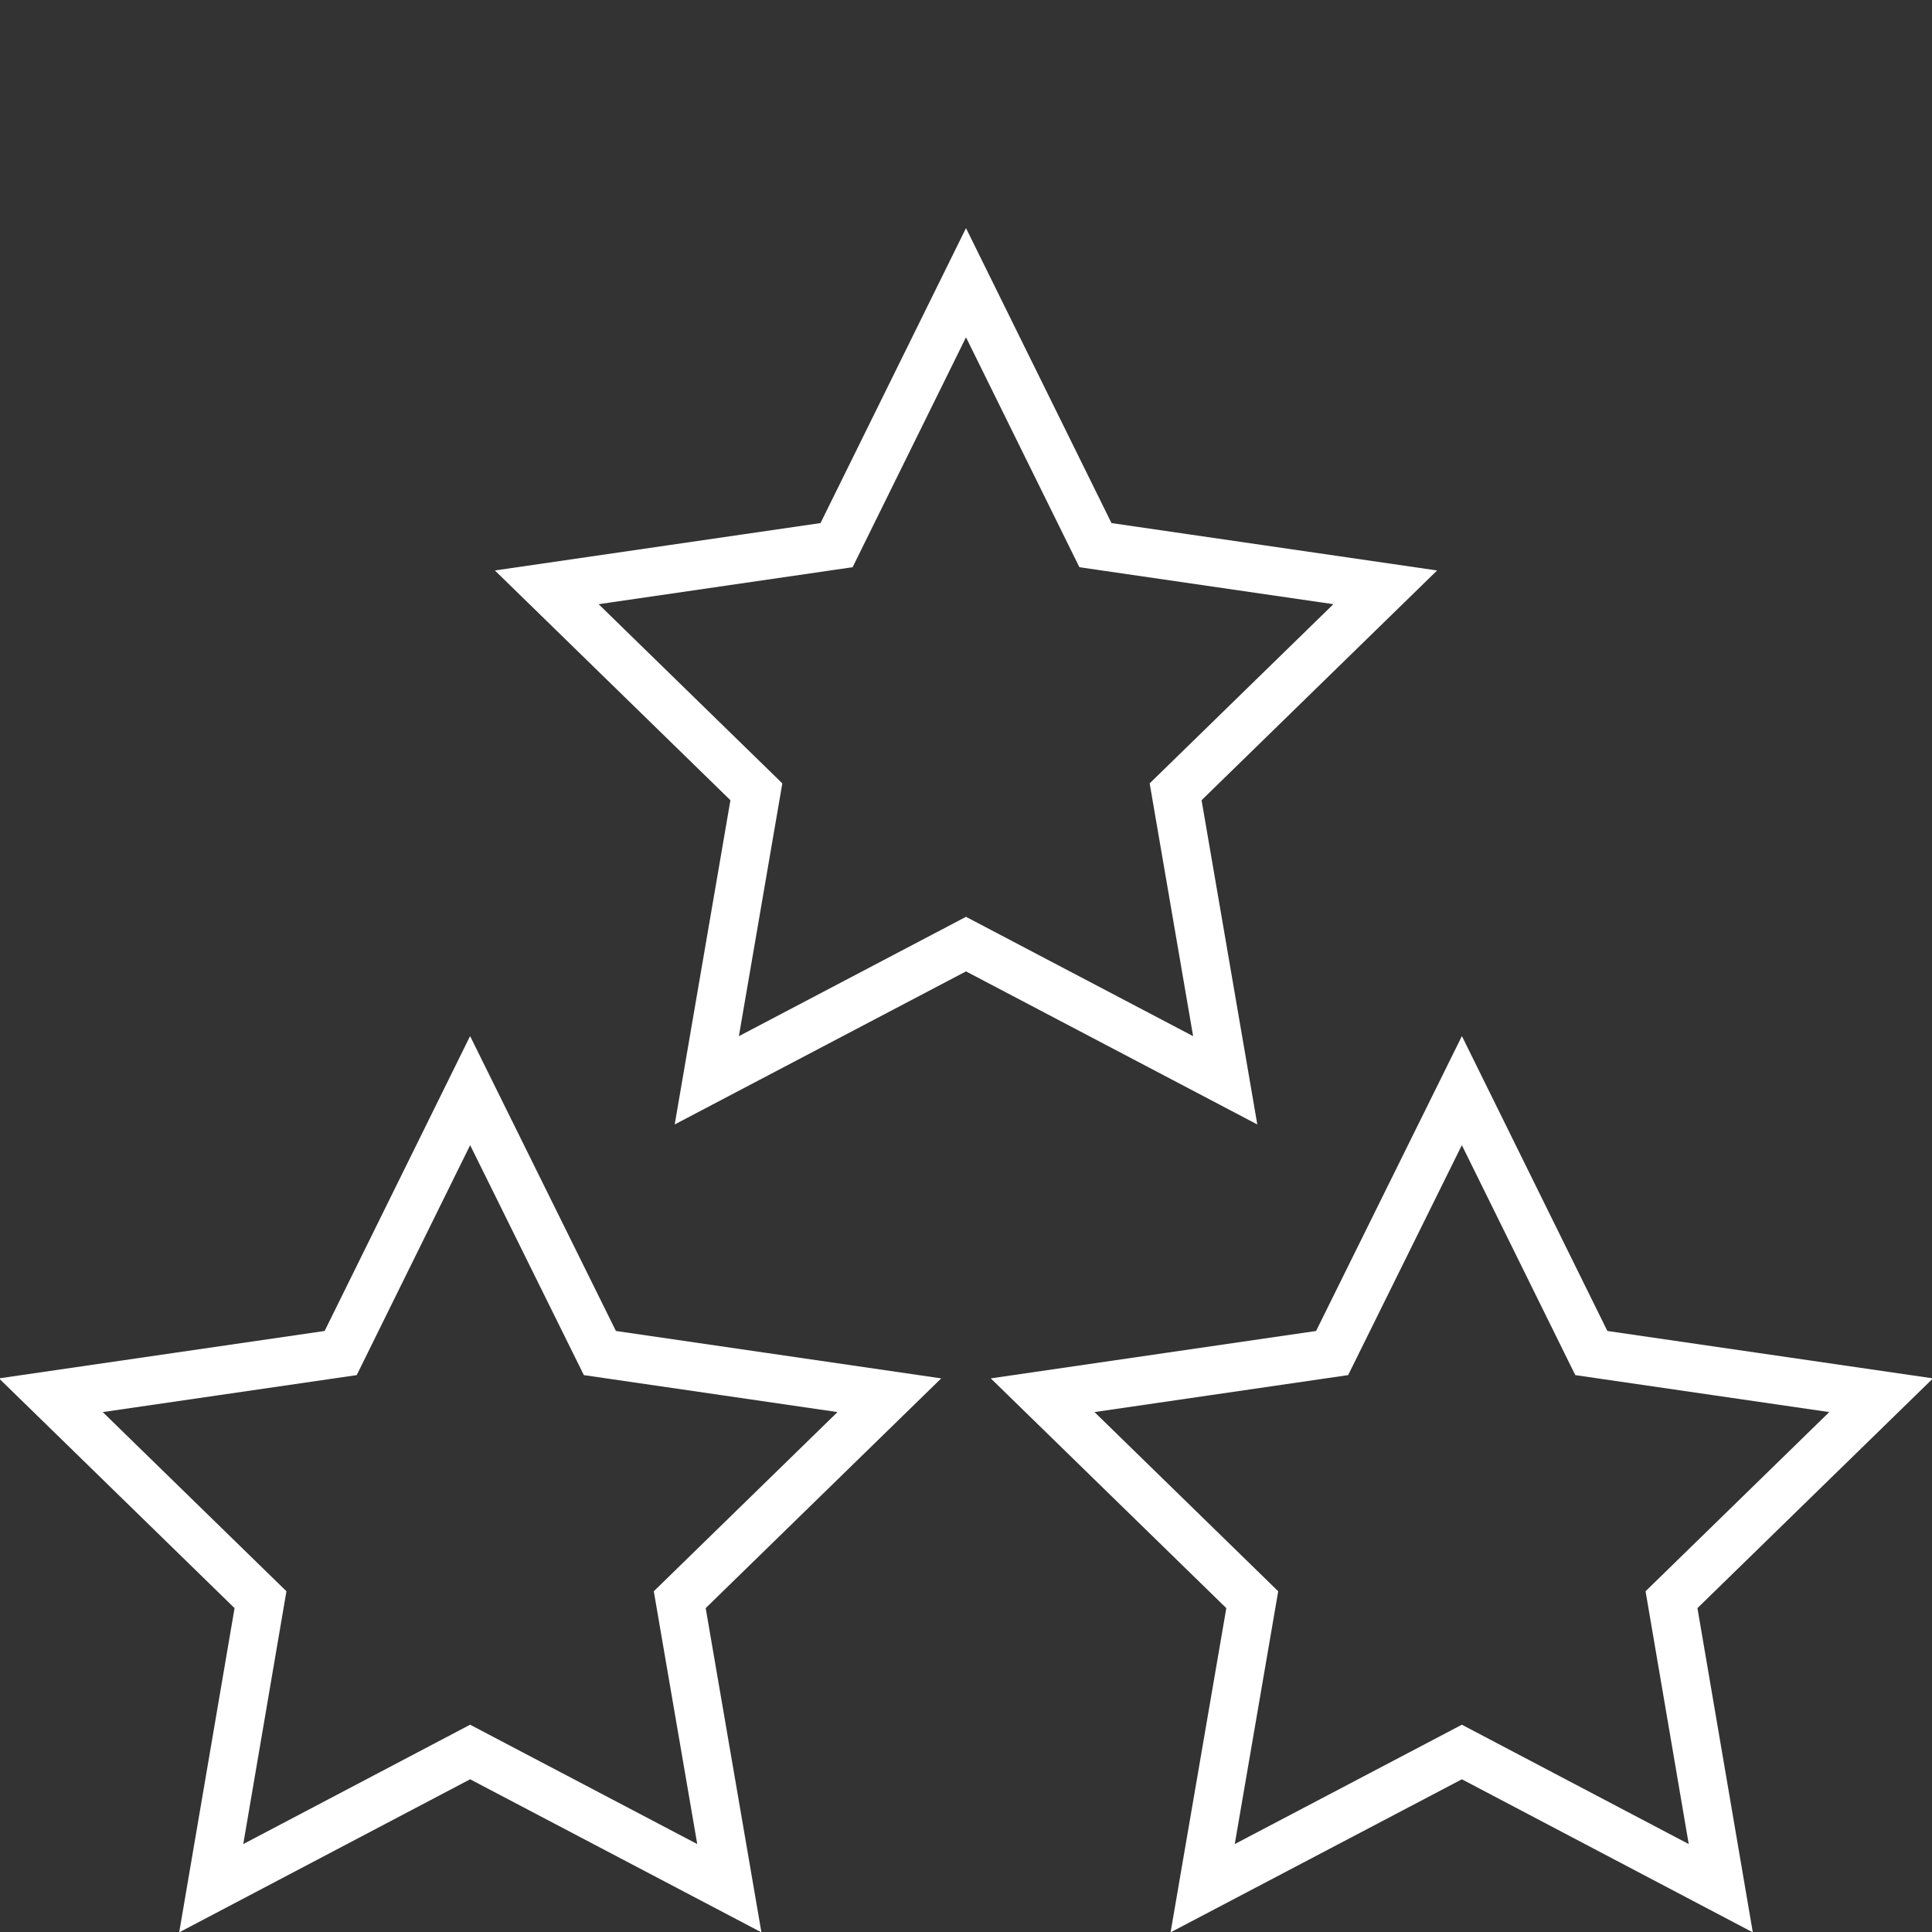 <?xml version="1.0" encoding="UTF-8"?>
<svg xmlns="http://www.w3.org/2000/svg" id="Calque_1" viewBox="0 0 60 60">
  <rect x="0" y="0" width="60" height="60" fill="#333333" stroke="none"/>
  <defs>
    <style>.cls-1{fill:none;stroke:#fff;stroke-miterlimit:10;stroke-width:1.5px;}</style>
  </defs>
  <polygon class="cls-1" points="14.6 33.87 18.63 42.02 27.62 43.33 21.11 49.68 22.65 58.64 14.6 54.41 6.56 58.64 8.09 49.68 1.58 43.33 10.58 42.02 14.6 33.87"></polygon>
  <polygon class="cls-1" points="45.4 33.87 49.42 42.02 58.42 43.33 51.91 49.68 53.44 58.64 45.4 54.41 37.35 58.64 38.89 49.68 32.38 43.33 41.37 42.02 45.4 33.87"></polygon>
  <polygon class="cls-1" points="30 8.78 34.02 16.93 43.02 18.24 36.51 24.59 38.05 33.55 30 29.32 21.95 33.55 23.49 24.59 16.98 18.24 25.98 16.93 30 8.78"></polygon>
</svg>

